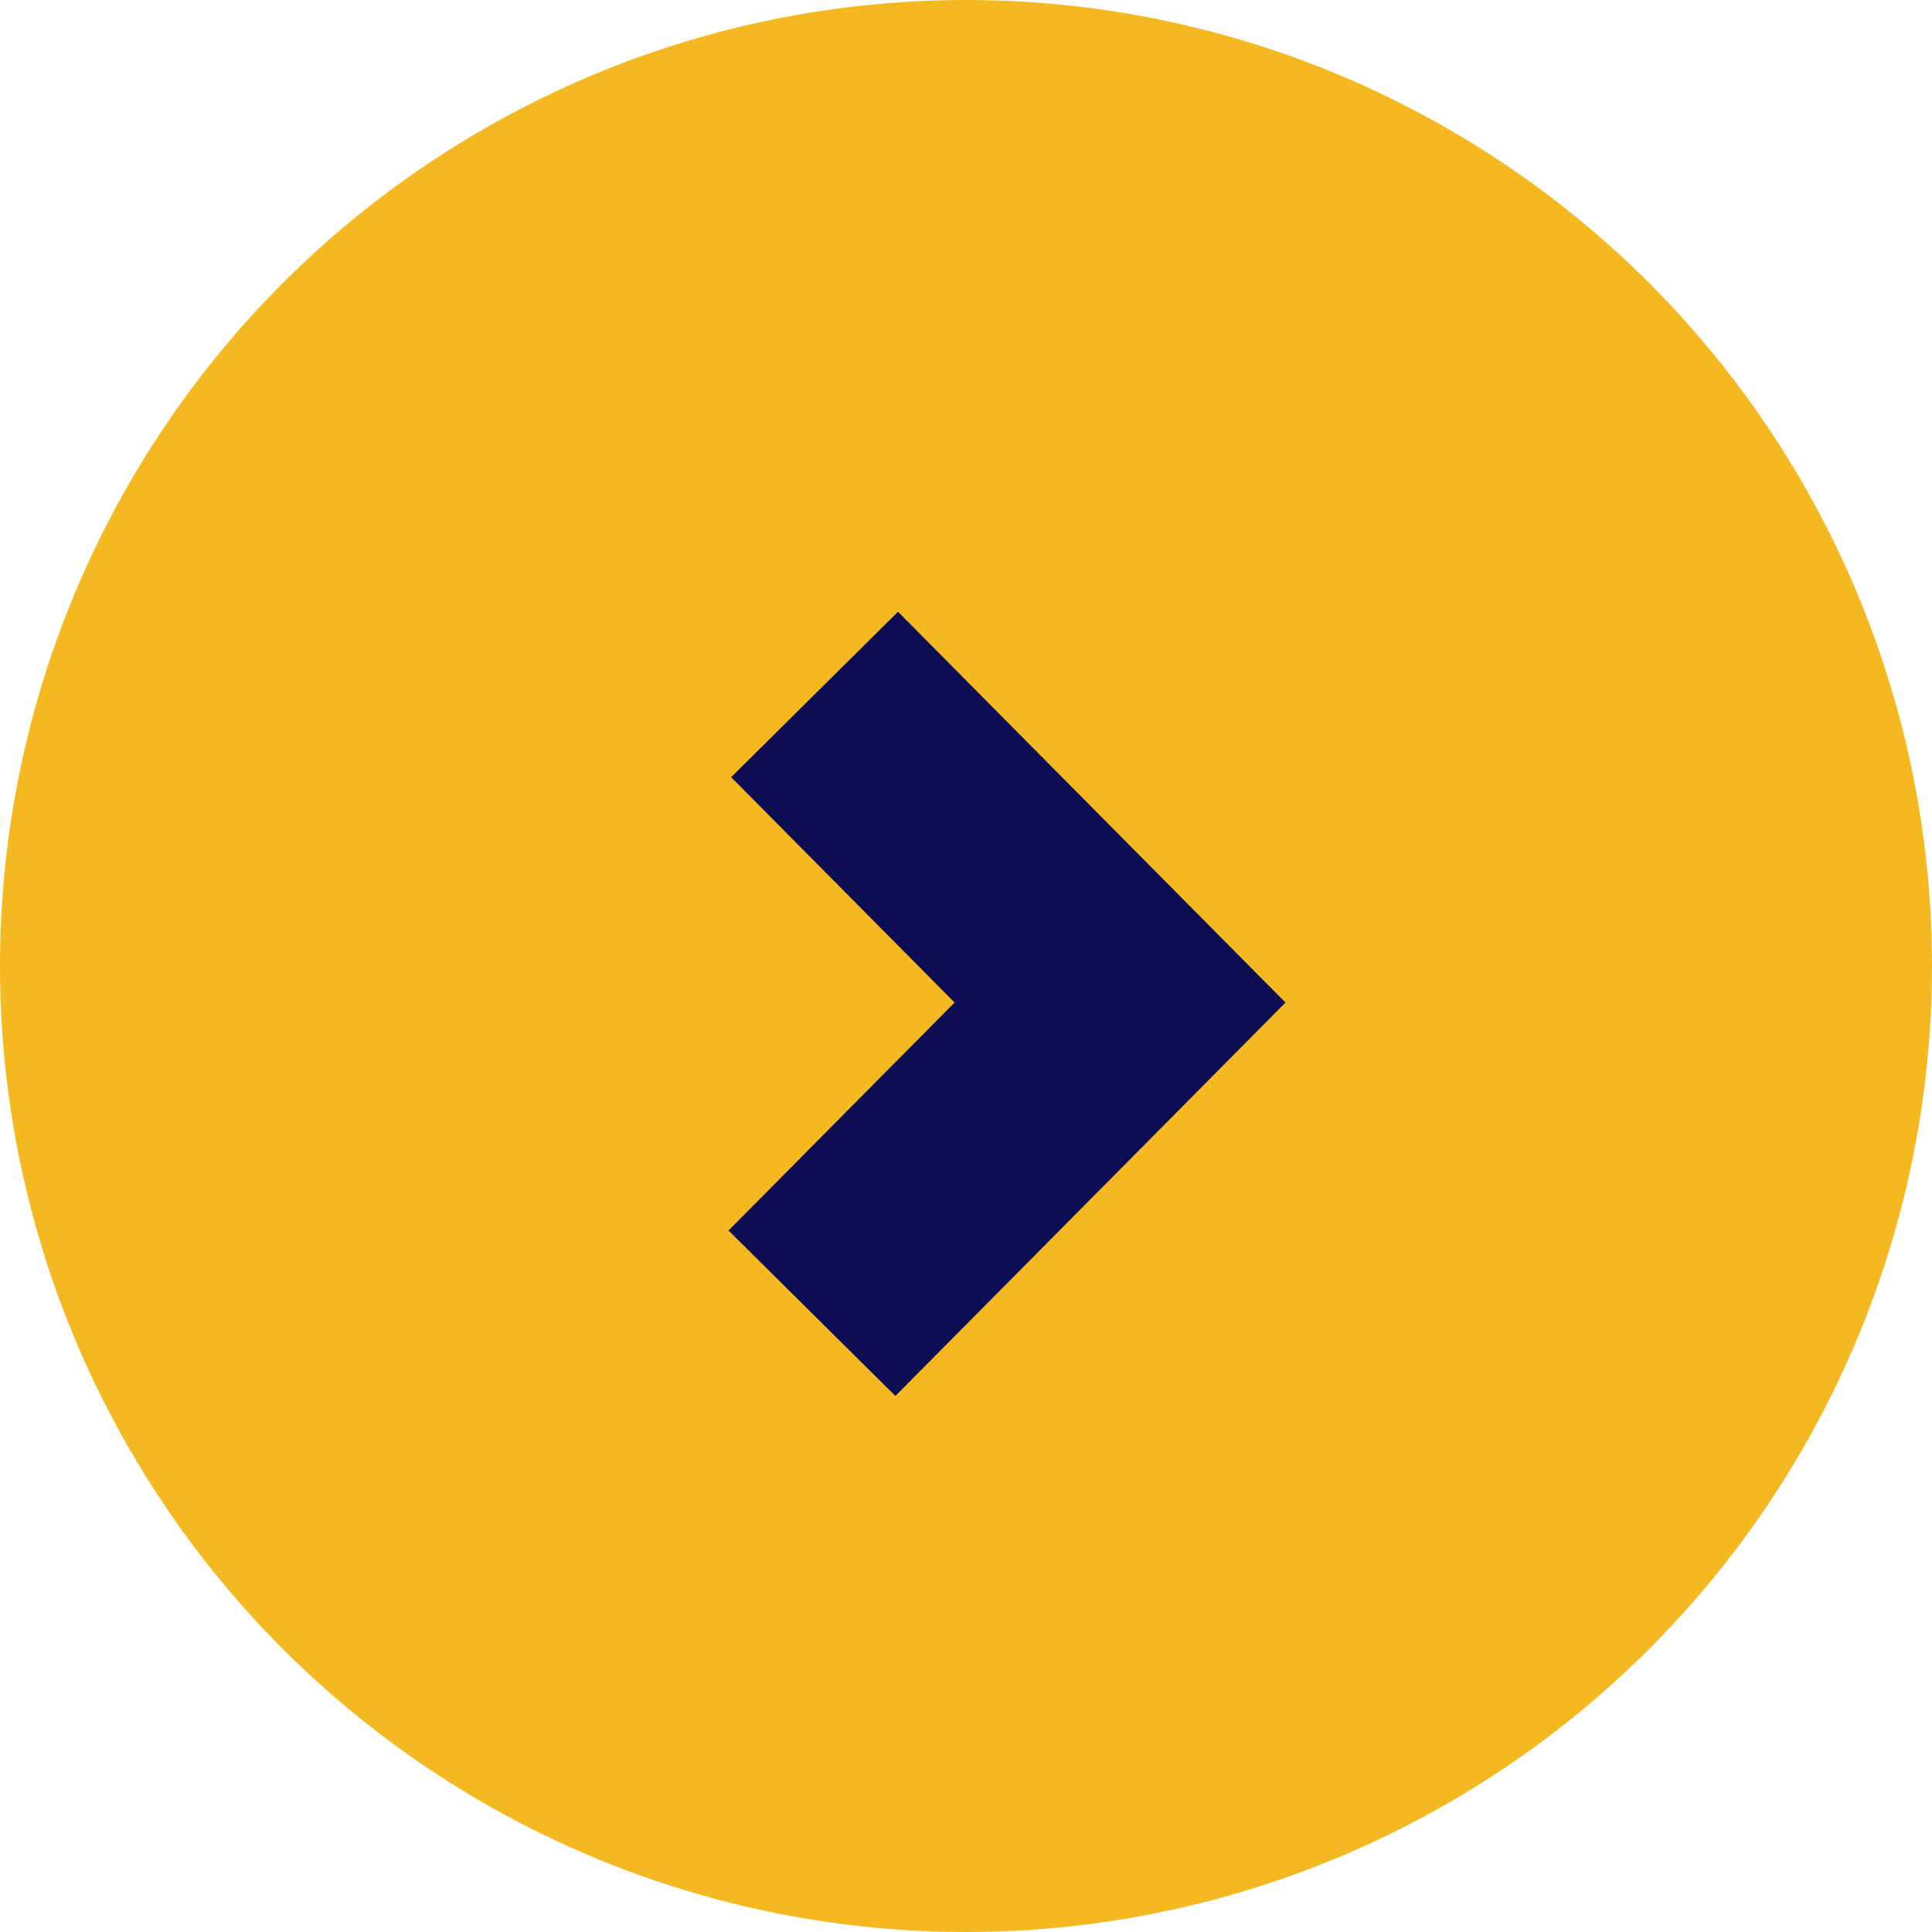 <?xml version="1.0" encoding="utf-8"?>
<!-- Generator: Adobe Illustrator 23.0.2, SVG Export Plug-In . SVG Version: 6.00 Build 0)  -->
<svg version="1.1" id="Calque_1" xmlns="http://www.w3.org/2000/svg" xmlns:xlink="http://www.w3.org/1999/xlink" x="0px" y="0px"
	 viewBox="0 0 74 74" style="enable-background:new 0 0 74 74;" xml:space="preserve">
<style type="text/css">
	.st0{fill:#F4B821;}
	.st1{fill:none;stroke:#0D0D54;stroke-width:9;stroke-miterlimit:10;}
</style>
<g>
	<circle class="st0" cx="37" cy="37" r="37"/>
	<polyline class="st1" points="31.2,26.6 42.9,38.4 31.1,50.3 	"/>
</g>
</svg>
